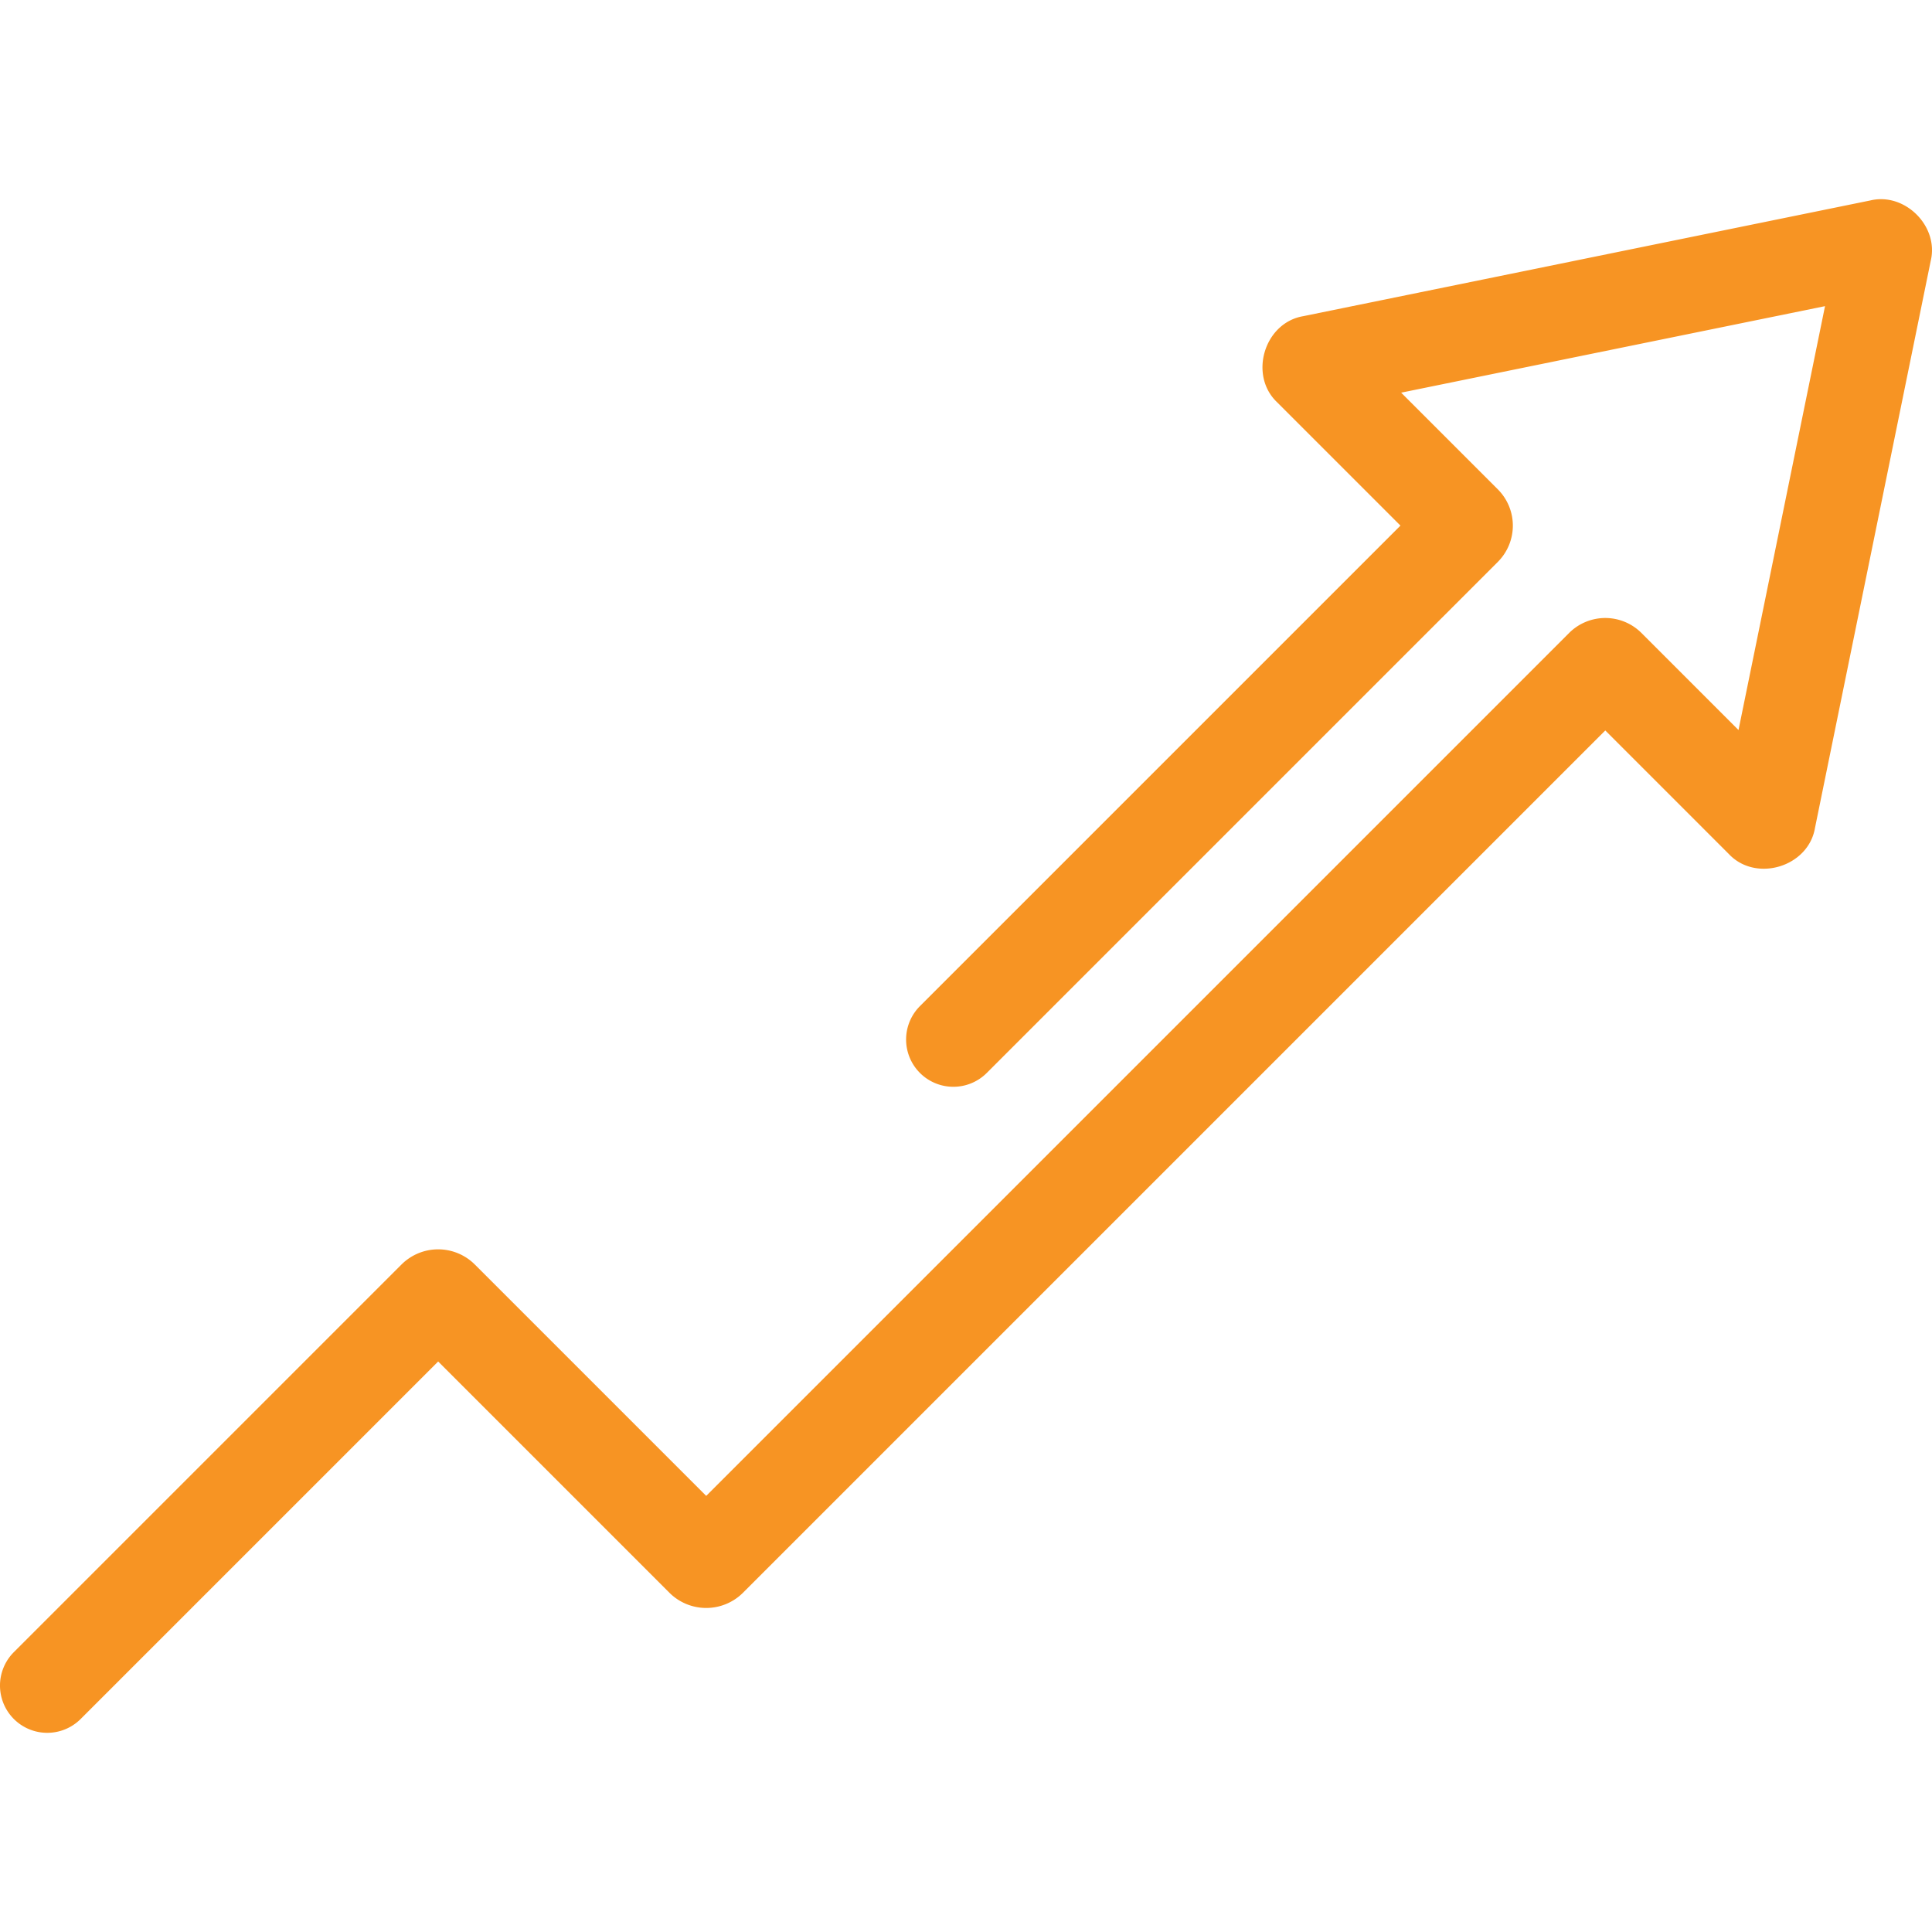 <svg xmlns="http://www.w3.org/2000/svg" version="1.1" xmlns:xlink="http://www.w3.org/1999/xlink" width="512" height="512" x="0" y="0" viewBox="0 0 512 512" style="enable-background:new 0 0 512 512" xml:space="preserve"><g><path d="m511.671 69.084-30.69 150.366c-1.767 10.3-15.683 14.491-22.837 6.857l-32.727-32.727-228.549 228.549a13.806 13.806 0 0 1-19.432 0l-61.319-61.32-94.739 94.739a12.523 12.523 0 0 1-17.71-17.711L106.406 335.1a13.759 13.759 0 0 1 19.427.007l61.319 61.319 228.689-228.691a13.56 13.56 0 0 1 19.15 0l25.731 25.732 22.927-112.334-112.33 22.928 25.652 25.653a13.6 13.6 0 0 1 .008 19.154L261.546 284.3a12.523 12.523 0 1 1-17.71-17.71l127.3-127.3-32.656-32.656c-7.615-7.161-3.461-21.076 6.865-22.839L495.7 53.111c9.106-2.166 18.154 6.814 15.971 15.973z" fill="#f79423" opacity="1" data-original="#000000"></path></g></svg>